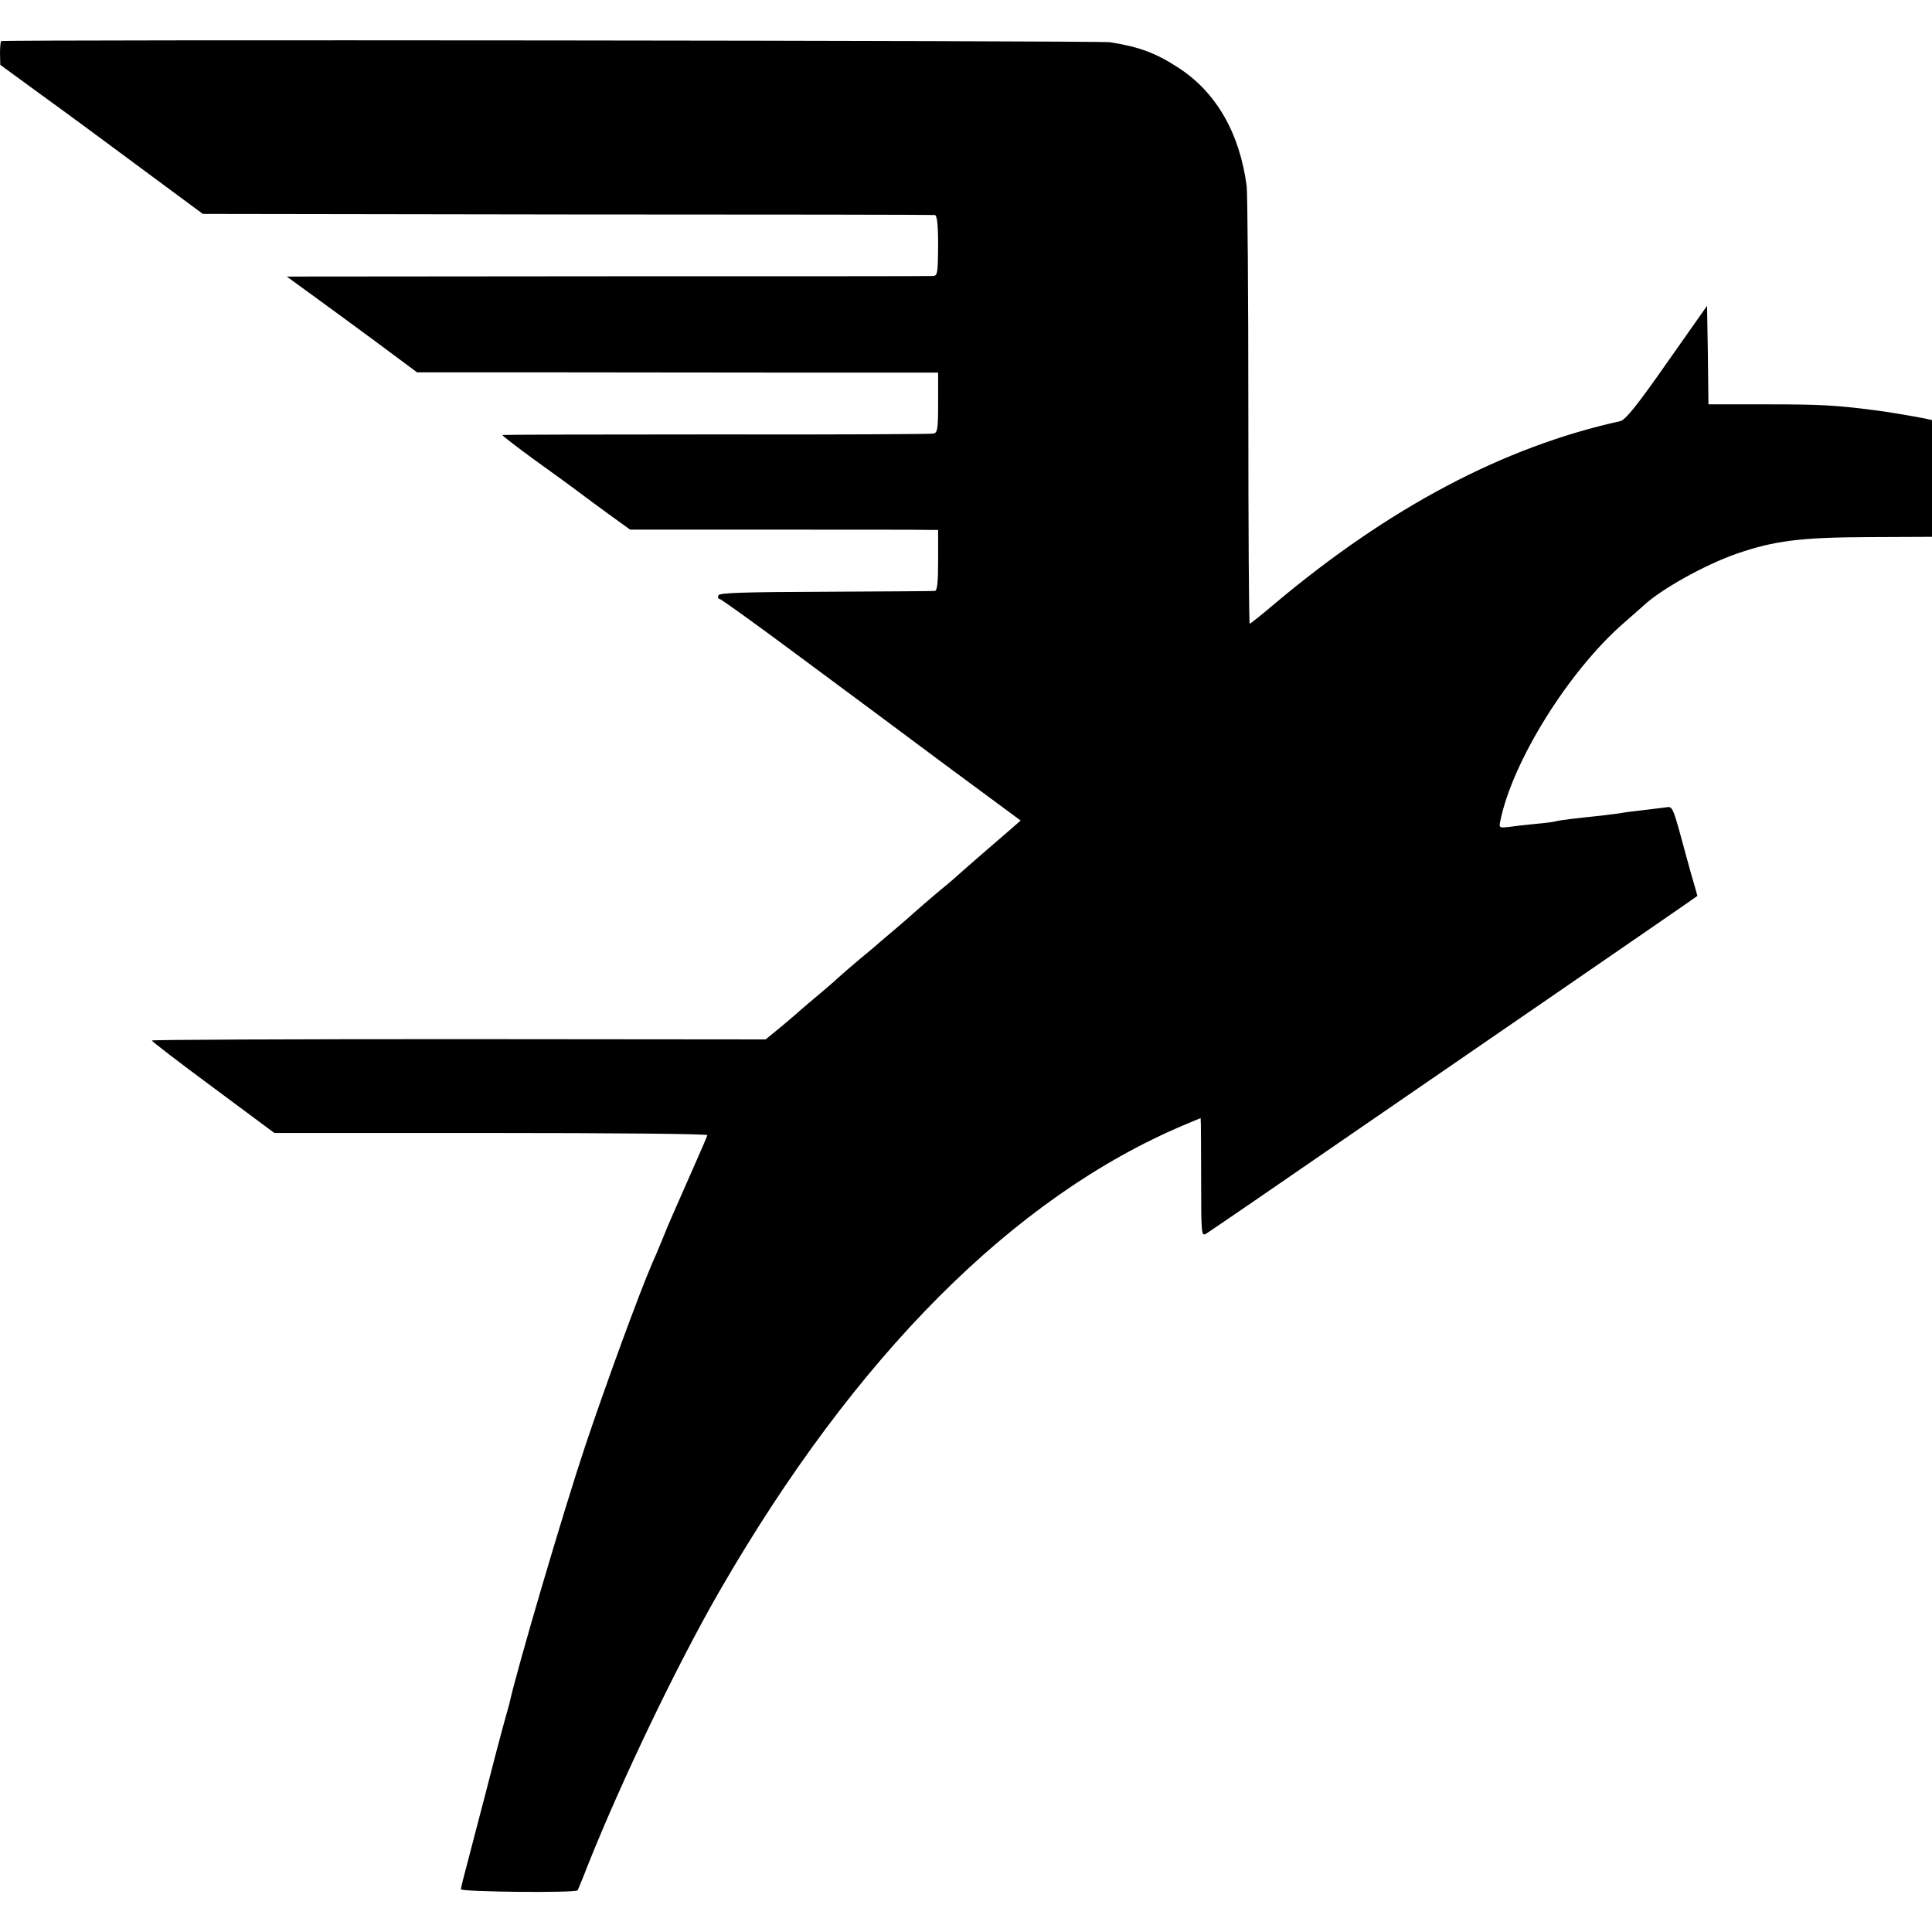 <svg version="1.0" xmlns="http://www.w3.org/2000/svg" width="933.333" height="933.333" viewBox="0 0 700 700"><path d="M.4 14.9c-.2.2-.4 2.3-.4 4.5l.1 4.1 13.7 10c12.3 8.9 28.1 20.6 51.7 38.1l8 5.9 132 .2c72.6 0 132.5.1 133.2.2.8.1 1.2 3.3 1.2 11.1-.1 10.6-.2 11-2.2 11-1.2.1-54.3.1-118 .1l-115.8.1 8.8 6.4c4.8 3.5 15.5 11.3 23.6 17.3l14.8 11h41.2c22.7 0 65.1.1 94.4.1h53.2v10.9c0 9.5-.2 10.9-1.7 11.2-.9.2-36.5.4-78.9.3-42.5 0-77.3.1-77.3.2 0 .3 6 4.9 11.1 8.6 4.1 2.9 16.3 11.8 19.3 14.1 1.6 1.2 5.8 4.3 9.4 6.9l6.5 4.7h52.1c28.7 0 53.8 0 55.8.1h3.7v11c0 7.9-.3 11-1.2 11.1-.7.1-18.5.2-39.6.3-29.8.1-38.5.4-38.8 1.3-.3.7-.1 1.3.4 1.3s13 9 27.8 20c14.9 11 39.2 29.1 54.1 40.2l27.2 20.1-4.7 4.1c-2.6 2.2-7.6 6.6-11.1 9.6s-6.8 6-7.4 6.5c-.6.6-3.8 3.3-7.1 6-3.3 2.8-6.9 5.9-8.1 7-1.2 1.1-4.3 3.8-6.9 6-2.6 2.2-5.3 4.5-5.9 5-.6.6-3.8 3.3-7.1 6-3.3 2.8-6.9 5.9-8.1 7-1.1 1.1-4.3 3.8-6.9 6-2.7 2.2-5.3 4.5-5.9 5-.6.6-3.8 3.3-7.1 6.1l-6.1 5-111.2-.1c-61.2 0-111.2.2-111.2.5s10 8 22.2 17l22.2 16.5h78.5c43.2 0 78.5.3 78.4.8-.4 1.2-4.1 9.6-12.3 28.2-1 2.2-2.8 6.5-4 9.5-1.2 3-2.9 7-3.7 8.7-4.7 10.9-16.7 43.6-24.3 66.3-7.7 23-25 81.7-27.5 93.5-.2.6-1.3 4.6-2.5 9s-3.9 14.7-6 23c-2.2 8.2-5 19.3-6.4 24.5-1.4 5.2-2.6 9.9-2.6 10.5 0 1 41.6 1.4 42.3.4.1-.2 1.8-4.2 3.6-8.9 12.4-31.1 32.6-73.2 47.9-99.7 49-84.9 106.4-142.5 168-168.6l6.2-2.6.1 2.2c0 1.2.1 10.9.1 21.4 0 17.6.1 19.2 1.6 18.4 1.4-.8 27.2-18.5 52.7-36.1 3.3-2.3 17.7-12.2 32-22s28.7-19.7 32-22c3.3-2.3 10.4-7.1 15.7-10.8 20.8-14.3 45.8-31.5 45.8-31.6 0-.1-.5-1.7-1-3.6-.6-1.9-2-6.9-3.1-11-4.8-17.8-4.8-17.9-7.2-17.5-1.2.2-4.9.6-8.2 1-3.2.4-6.7.8-7.7 1-.9.2-4.3.6-7.5 1-9.6 1-14.7 1.6-16.3 2-.8.3-4.2.7-7.5 1-3.3.3-7.7.8-9.7 1.1-3.4.4-3.7.3-3.3-1.7 4.2-21.7 25-55.1 45.2-72.5 3.1-2.7 6.1-5.4 6.7-5.9 6.2-5.9 22.2-14.8 33.6-18.8 13.8-4.8 23.4-6 48.2-6.1l22.8-.1v-42.3l-2.7-.6c-4.7-.9-14.6-2.6-18.3-3-13.7-1.8-19.9-2.1-38.7-2.1H619l-.2-17.8-.3-17.9-14.5 20.6c-10.9 15.6-15.1 20.8-17 21.2-42.1 9.3-83.4 31.1-125 66-4.8 4.1-9 7.4-9.2 7.4-.3 0-.5-34.5-.5-76.8 0-42.2-.3-79-.6-81.7-2.5-19.1-10.9-33.9-24.5-42.8-8.4-5.5-14.3-7.7-25-9.4-4.2-.6-401.1-1-401.8-.4z"/></svg>